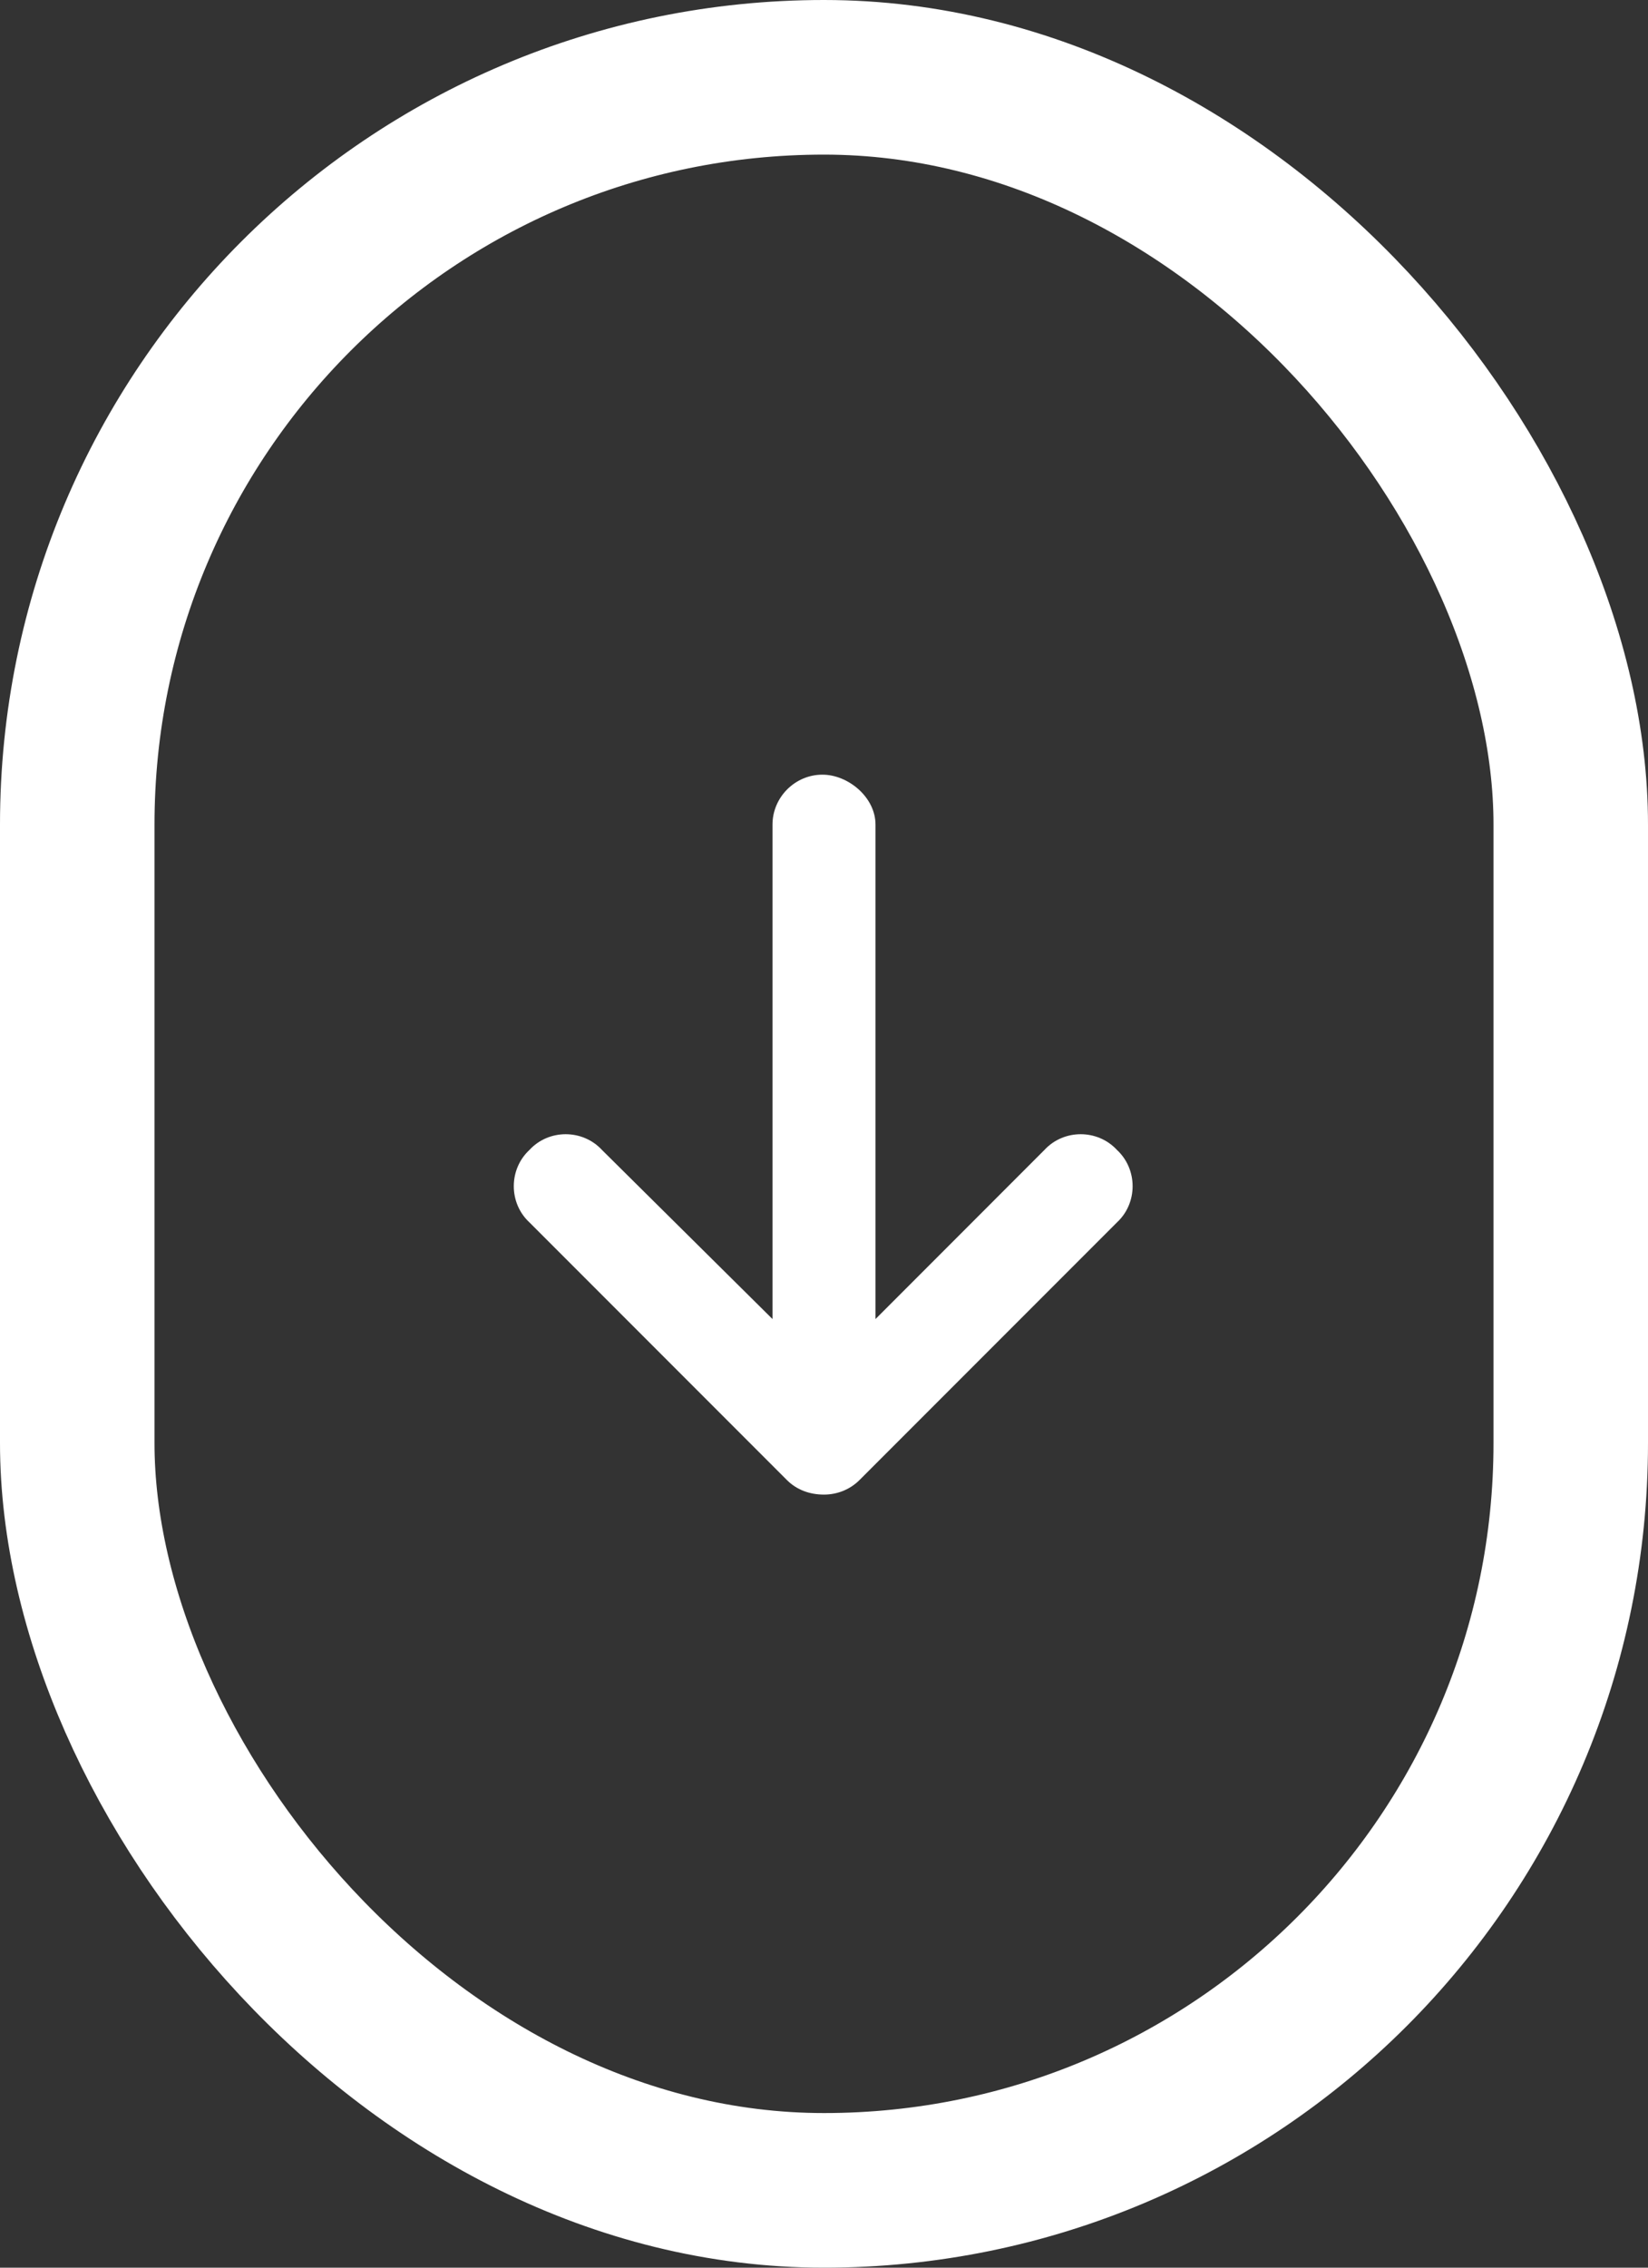 <svg width="32" height="44" viewBox="0 0 32 44" fill="none" xmlns="http://www.w3.org/2000/svg">
<rect x="0" y="0" width="32" height="44" fill="#333333" stroke="none"/>
<rect x="1.5" y="1.5" width="29" height="41" rx="14.5" stroke="white" stroke-width="3"/>
<path d="M21.688 23.719L16.688 28.719C16.5 28.906 16.25 29 16 29C15.719 29 15.469 28.906 15.281 28.719L10.281 23.719C9.875 23.344 9.875 22.688 10.281 22.312C10.656 21.906 11.312 21.906 11.688 22.312L15 25.594V16C15 15.469 15.438 15.031 15.969 15.031C16.469 15.031 17 15.469 17 16V25.594L20.281 22.312C20.656 21.906 21.312 21.906 21.688 22.312C22.094 22.688 22.094 23.344 21.688 23.719Z" fill="white"/>
</svg>
